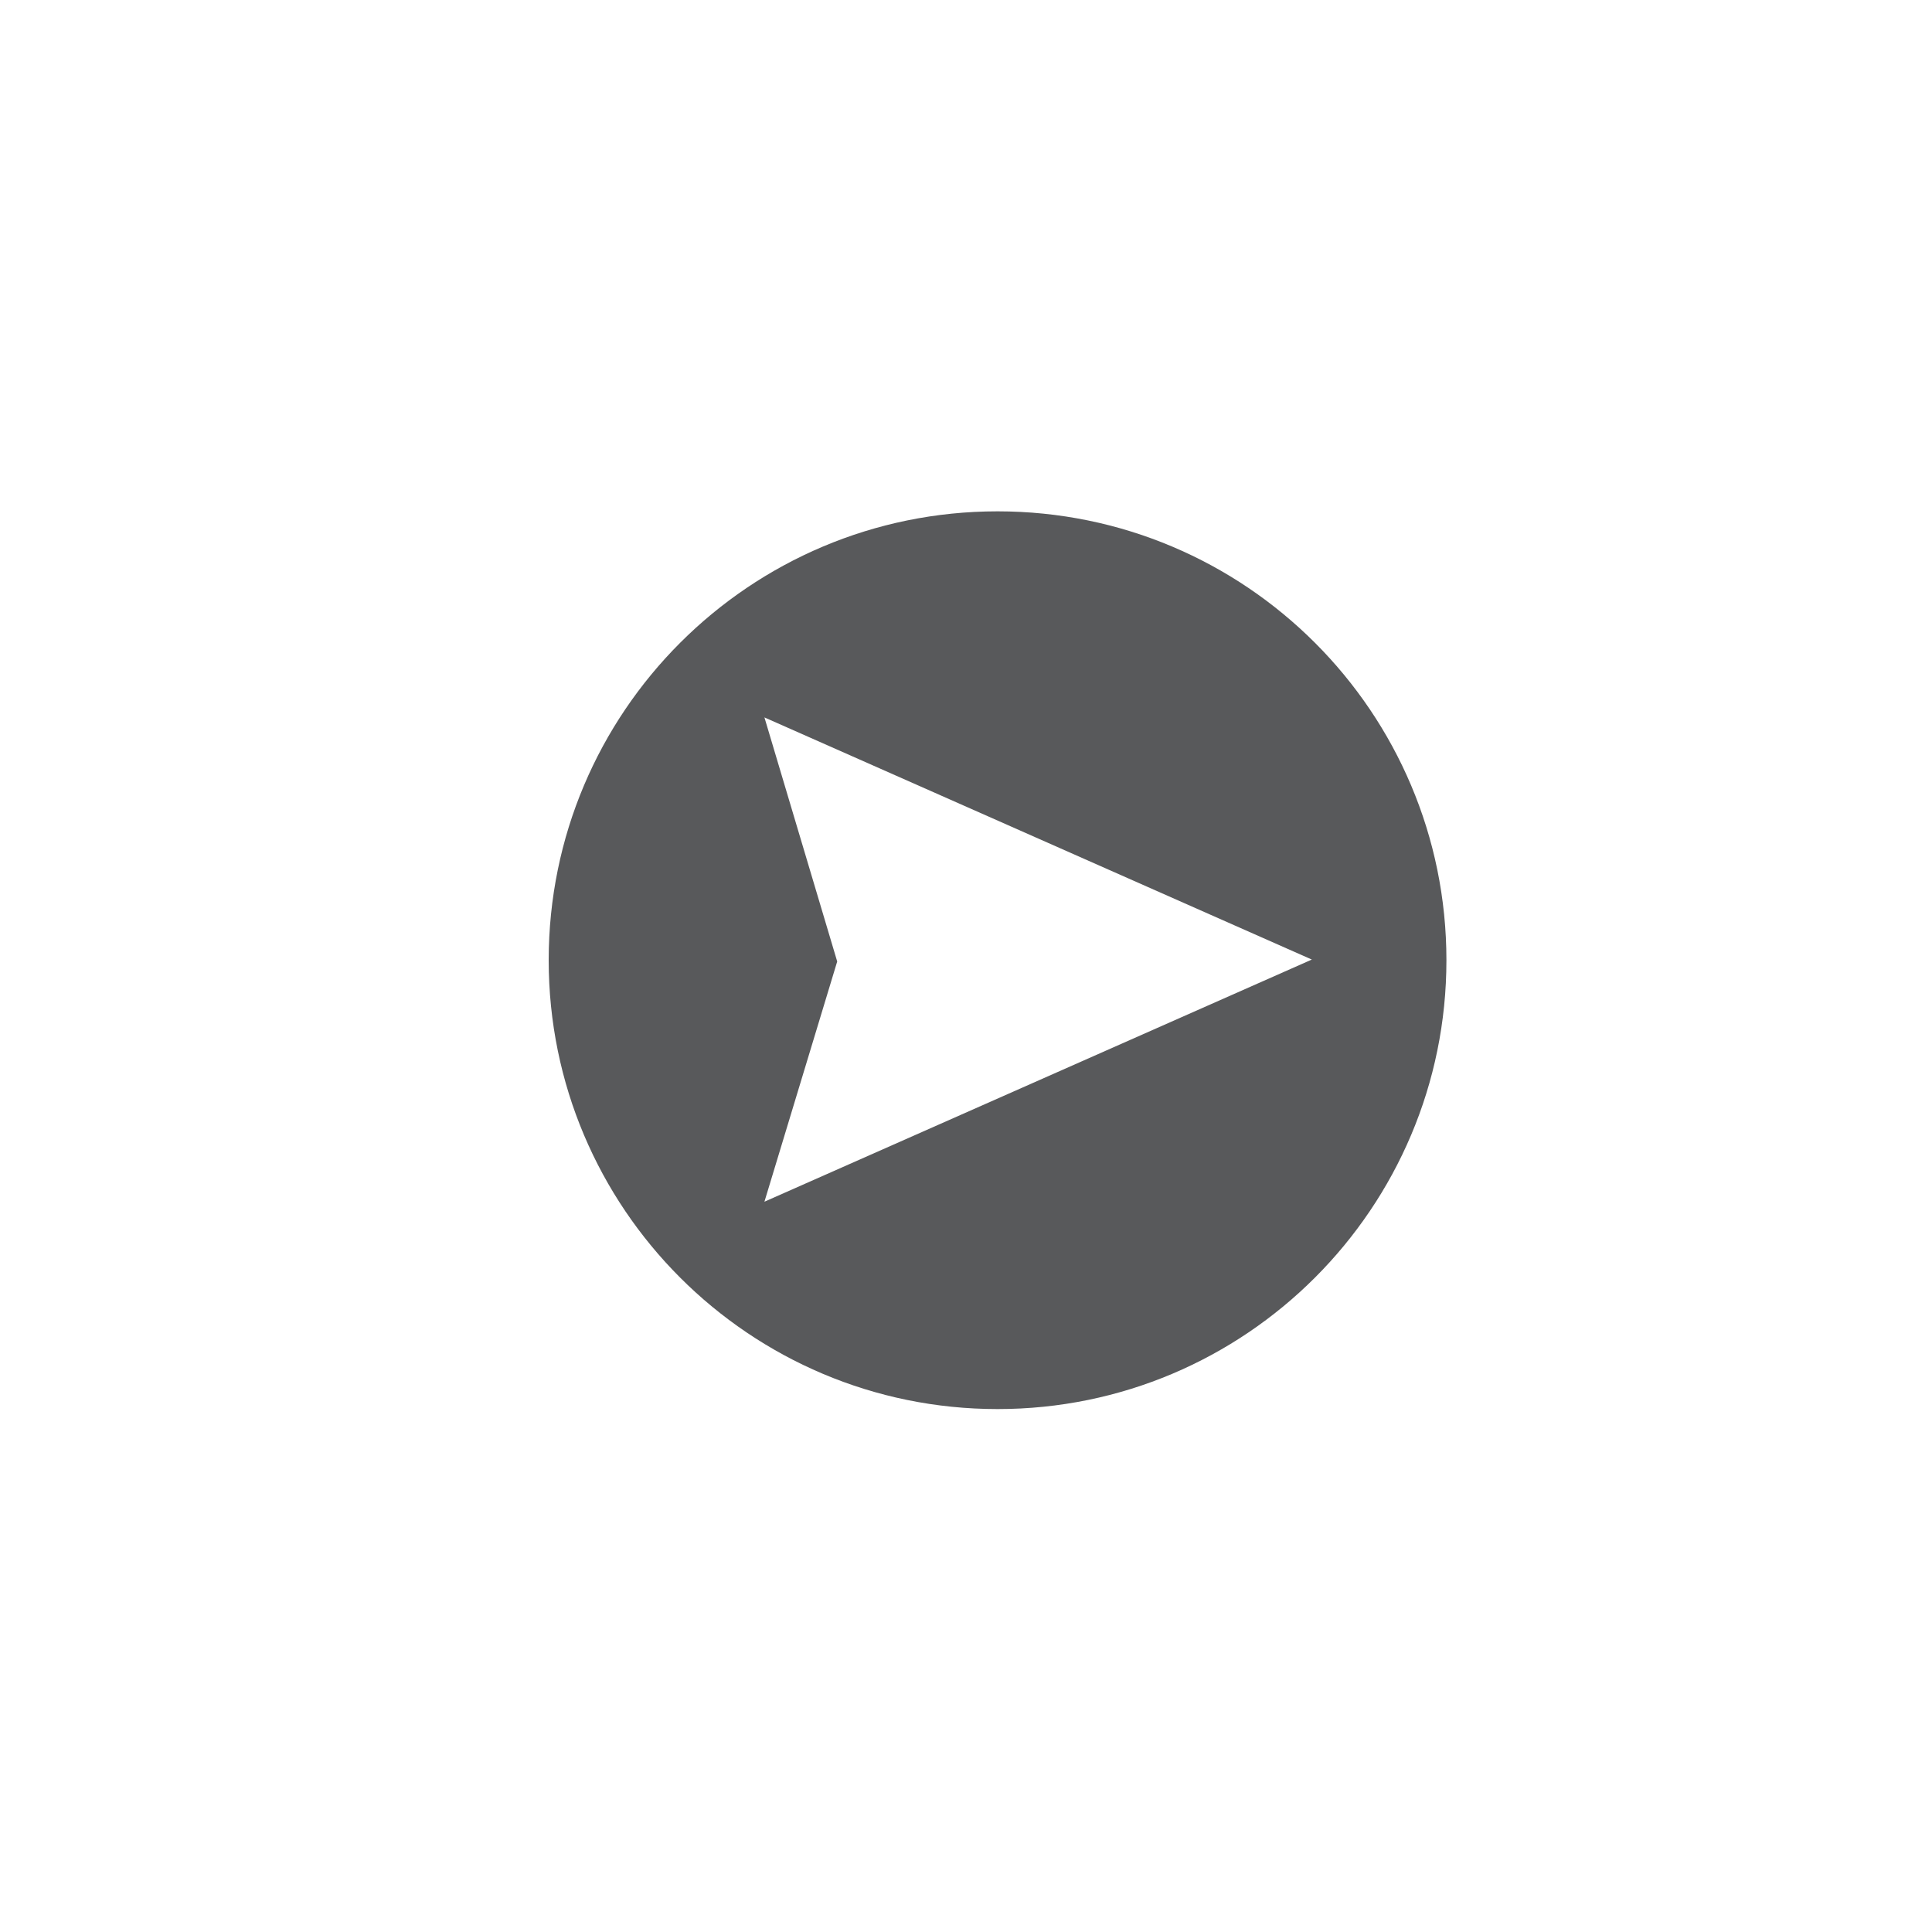 <?xml version="1.0" encoding="utf-8"?>
<!-- Generator: Adobe Illustrator 22.0.1, SVG Export Plug-In . SVG Version: 6.00 Build 0)  -->
<svg version="1.1" id="Layer_1" xmlns="http://www.w3.org/2000/svg" xmlns:xlink="http://www.w3.org/1999/xlink" x="0px" y="0px"
	 viewBox="0 0 300 300" style="enable-background:new 0 0 300 300;" xml:space="preserve">
<style type="text/css">
	.st0{fill:#FFFFFF;}
	.st1{fill:none;}
	.st2{clip-path:url(#SVGID_2_);fill:#FFFFFF;}
	.st3{clip-path:url(#SVGID_4_);fill:#FFFFFF;}
	.st4{fill:#808285;}
	.st5{clip-path:url(#SVGID_6_);fill:#6D6E70;}
	.st6{clip-path:url(#SVGID_8_);fill:#6D6E70;}
	.st7{clip-path:url(#SVGID_10_);fill:#FFFFFF;}
	.st8{clip-path:url(#SVGID_12_);fill:#6D6E70;}
	.st9{fill-rule:evenodd;clip-rule:evenodd;fill:#808285;}
	.st10{fill-rule:evenodd;clip-rule:evenodd;fill:#F8C018;}
	.st11{fill:#F8C018;}
	.st12{fill:#58595B;}
</style>
<polyline class="st1" points="471.3,26.2 259.3,26.2 259.3,238.2 471.3,238.2 "/>
<path class="st12" d="M154.9,79.4c-38.5,0-69.7,31.2-69.7,69.7s31.2,69.7,69.7,69.7c38.5,0,69.7-31.2,69.7-69.7
	S193.4,79.4,154.9,79.4z M118.7,186.6l11.3-37.3l-11.3-37.9l85,37.6L118.7,186.6z"/>
</svg>

